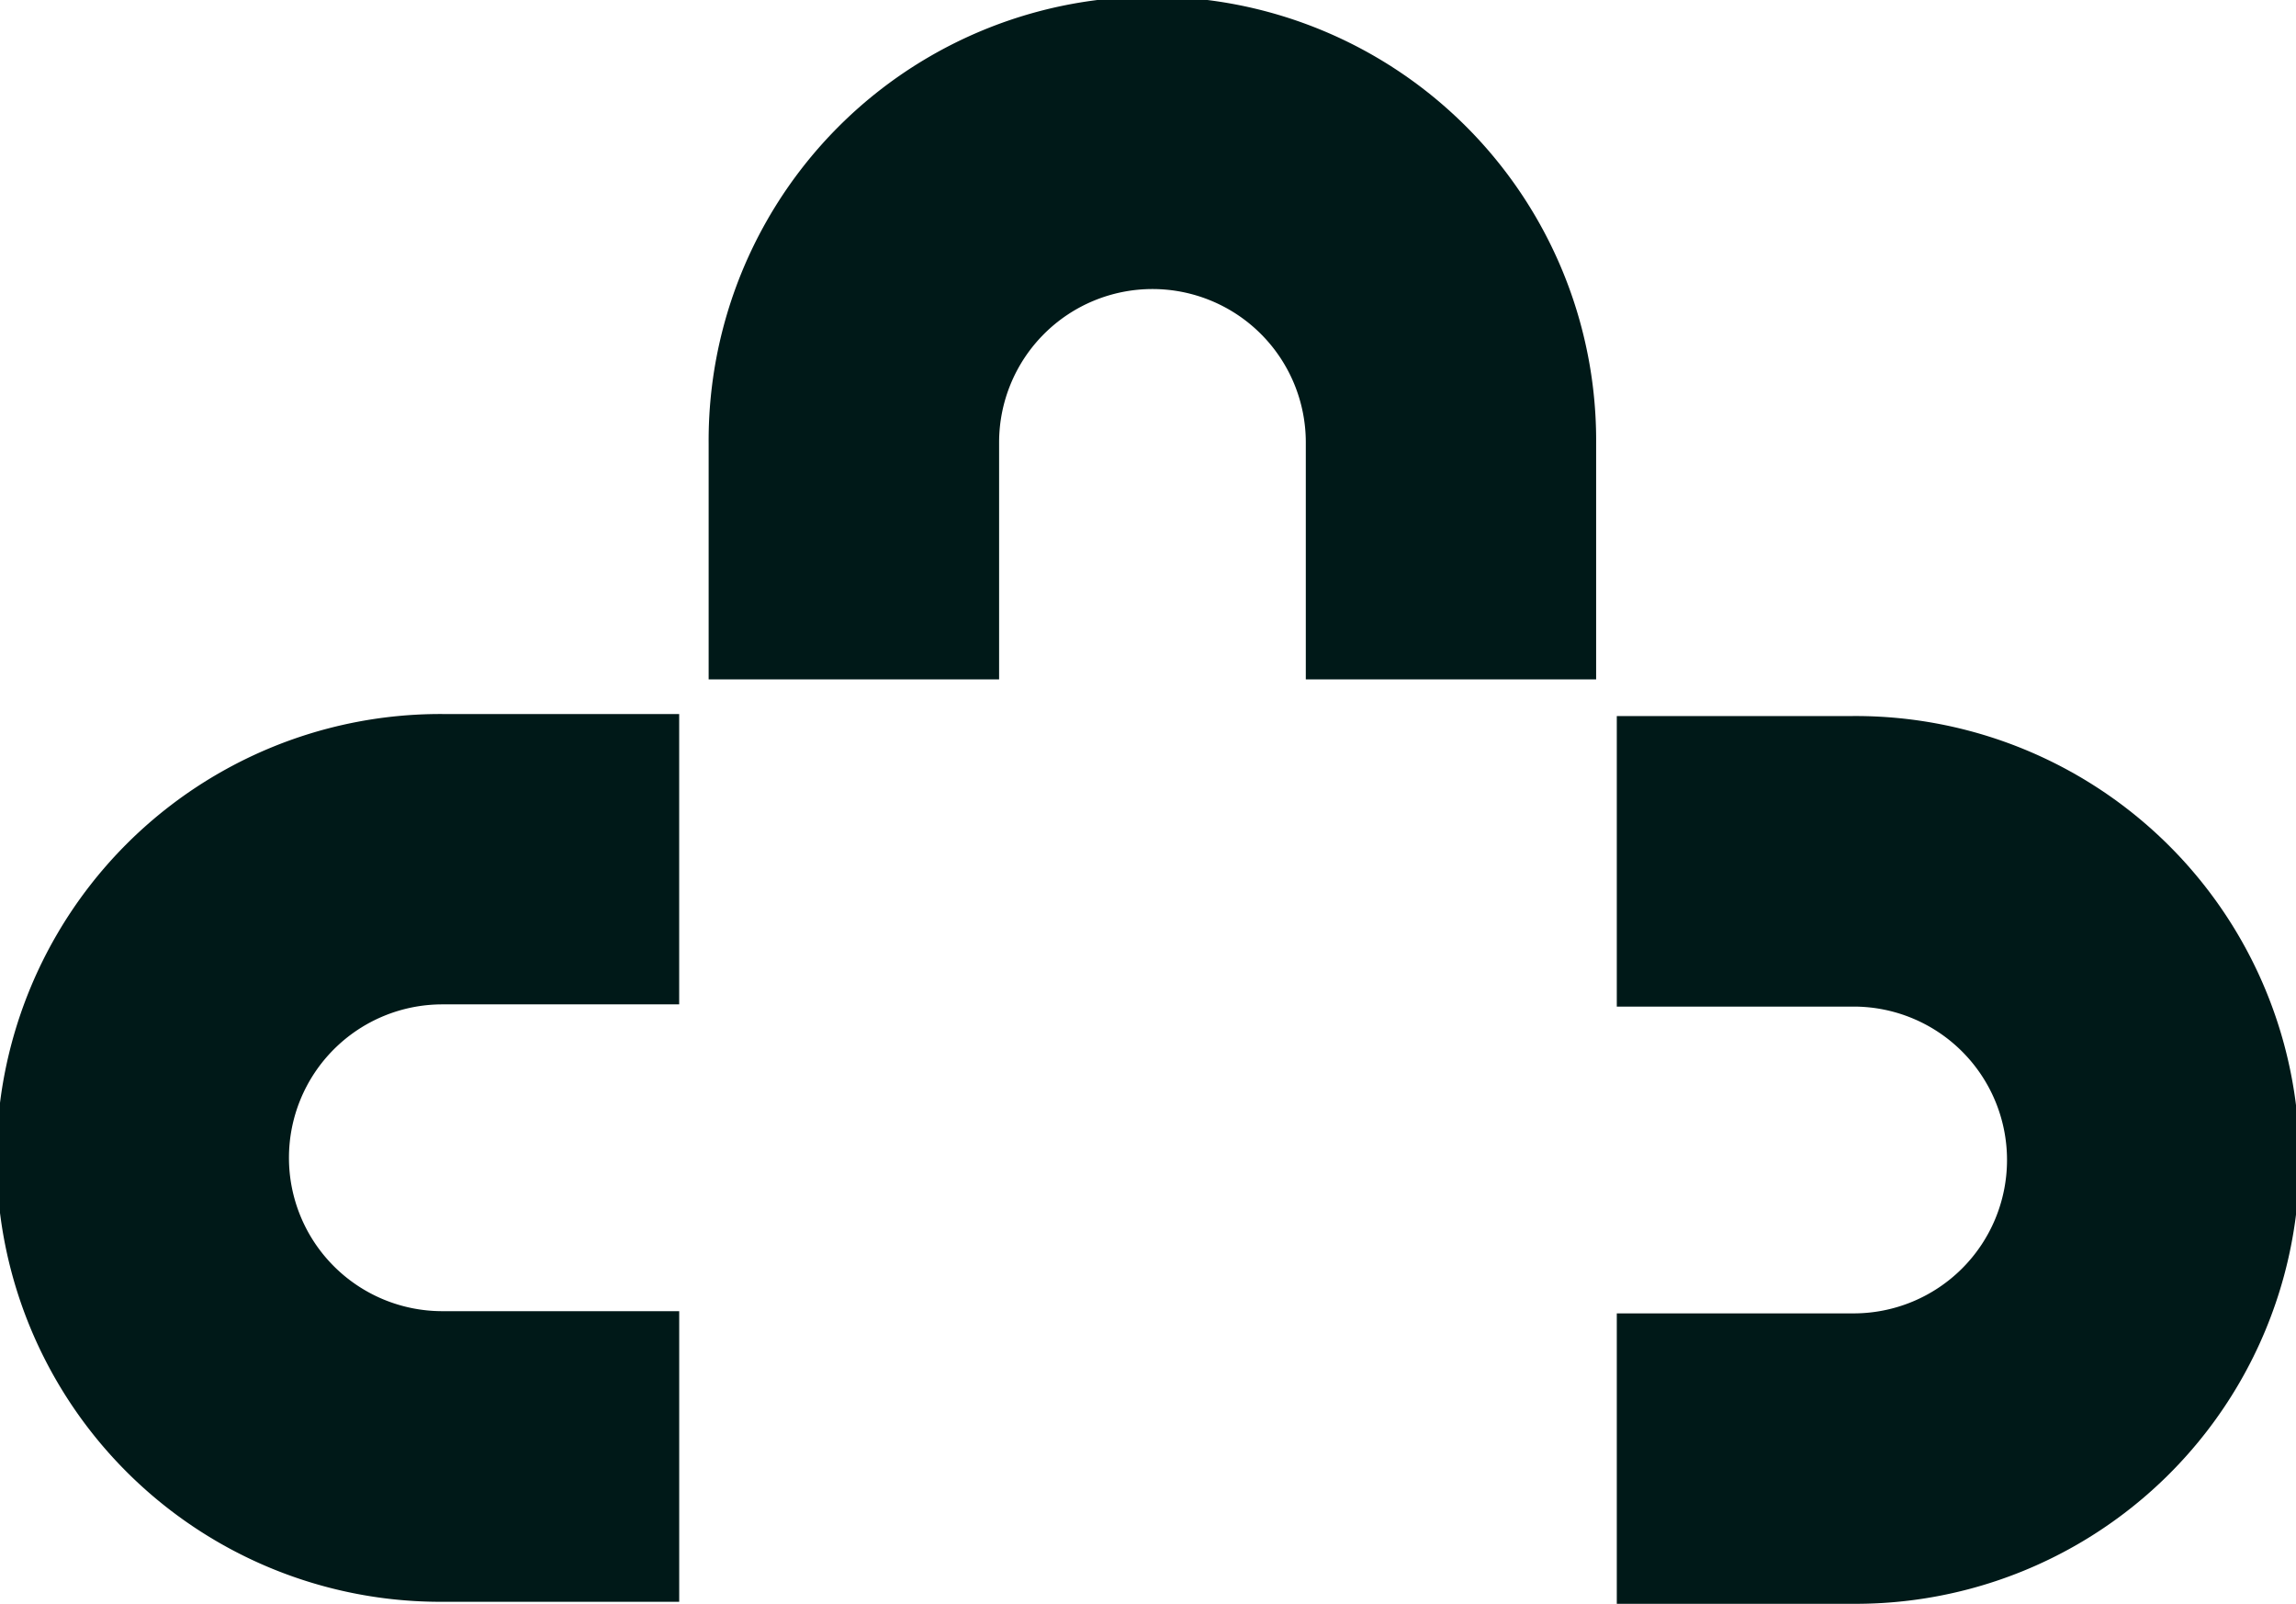 <svg xmlns="http://www.w3.org/2000/svg" width="93.577" height="65.346" viewBox="0 0 93.577 65.346">
  <g id="tax-ready-icon" transform="translate(0)">
    <path id="Path_6424" data-name="Path 6424" d="M89.756,41.182V53.02H99.41a6.248,6.248,0,1,1,0,12.5H89.756V77.353h9.6a18.086,18.086,0,1,0,0-36.171Z" transform="translate(-23.861 -12.007)" fill="#001918"/>
    <path id="Path_6425" data-name="Path 6425" d="M39.34,29.125H51.178V19.47a6.248,6.248,0,1,1,12.5,0v9.654H75.511v-9.6a18.086,18.086,0,1,0-36.171,0Z" transform="translate(-10.458 -1.443)" fill="#001918"/>
    <path id="Path_6426" data-name="Path 6426" d="M27.682,77.241V65.4H18.027a6.248,6.248,0,1,1,0-12.5h9.654V41.07h-9.6a18.086,18.086,0,1,0,0,36.171Z" transform="translate(0 -11.977)" fill="#001918"/>
  </g>
</svg>
